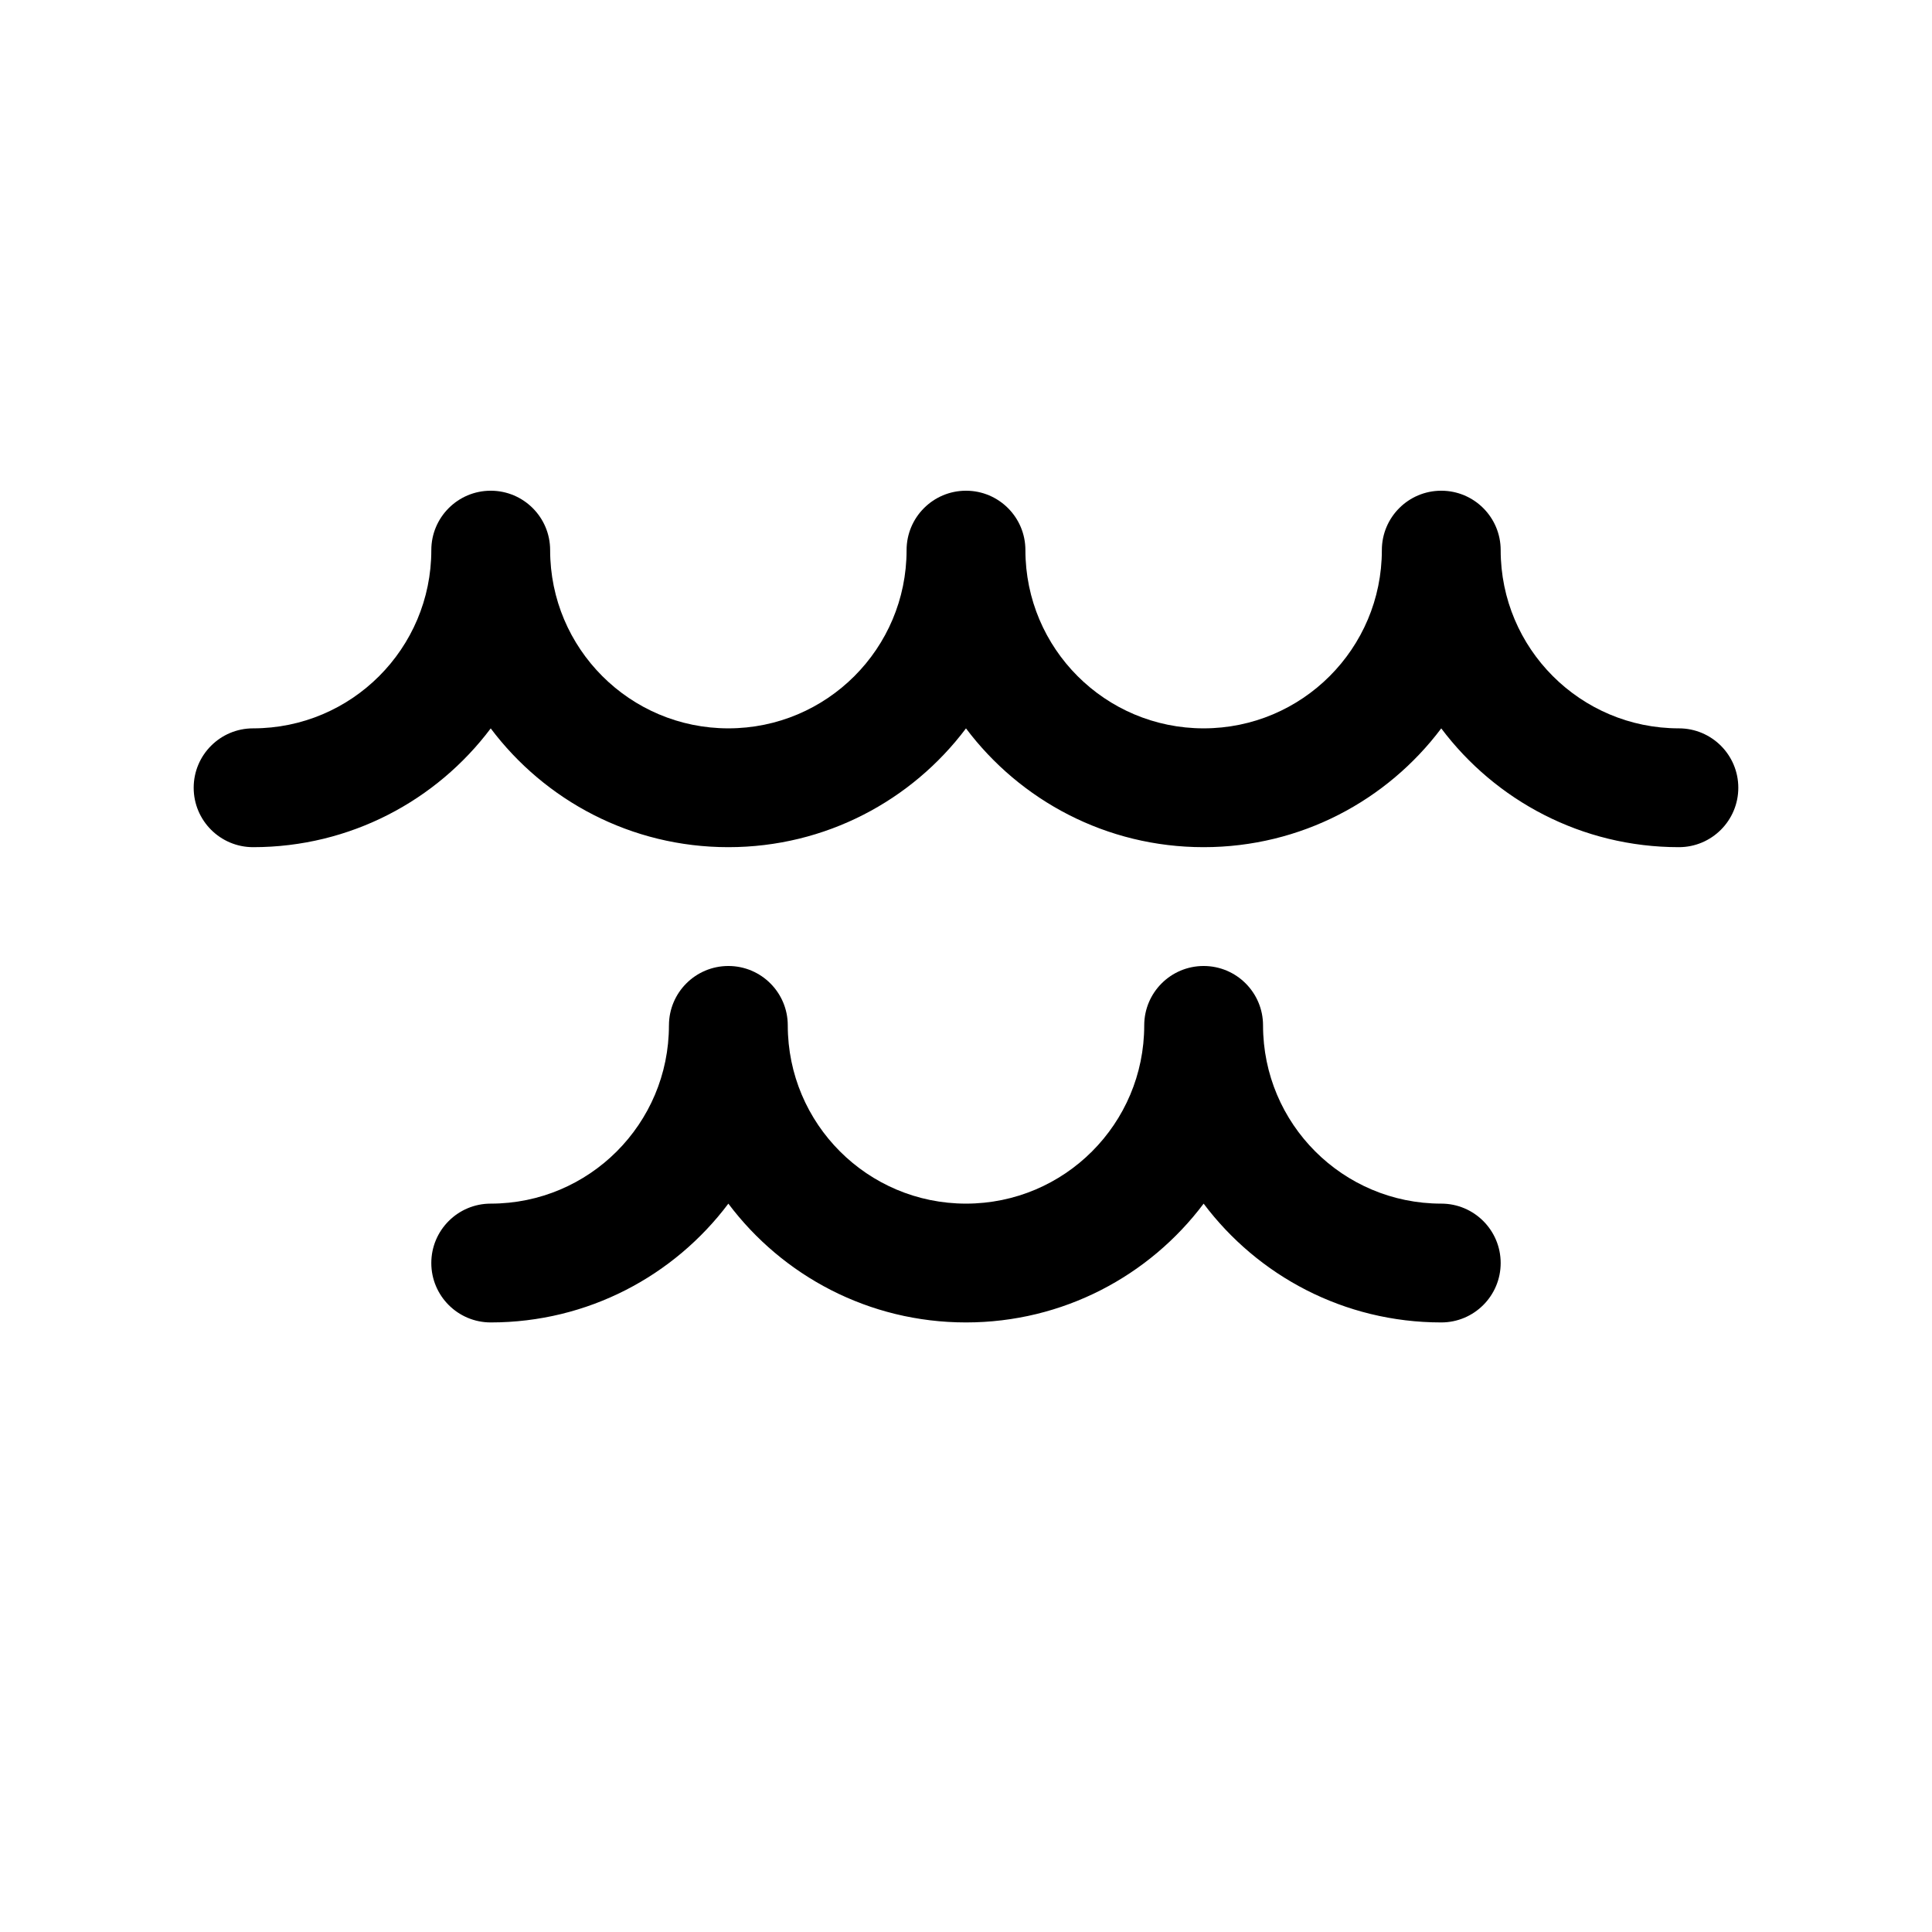 <?xml version="1.0" encoding="UTF-8"?>
<!-- Uploaded to: SVG Repo, www.svgrepo.com, Generator: SVG Repo Mixer Tools -->
<svg fill="#000000" width="800px" height="800px" version="1.1" viewBox="144 144 512 512" xmlns="http://www.w3.org/2000/svg">
 <path d="m321.28 415.74c0-8.695 7.051-15.742 15.746-15.742 8.695 0 15.742 7.047 15.742 15.742 0 26.086 21.148 47.234 47.234 47.234s47.23-21.148 47.23-47.234c0-8.695 7.051-15.742 15.746-15.742 8.691 0 15.742 7.047 15.742 15.742 0 26.086 21.148 47.234 47.23 47.234 8.695 0 15.746 7.047 15.746 15.742s-7.051 15.742-15.746 15.742c-25.75 0-48.613-12.363-62.973-31.48-14.363 19.117-37.227 31.48-62.977 31.48-25.754 0-48.617-12.363-62.977-31.48-14.363 19.117-37.227 31.48-62.977 31.48-8.695 0-15.746-7.047-15.746-15.742s7.051-15.742 15.746-15.742c26.086 0 47.23-21.148 47.23-47.234zm-47.23-78.711c-14.363 19.113-37.227 31.48-62.977 31.48-8.695 0-15.746-7.051-15.746-15.746s7.051-15.742 15.746-15.742c26.086 0 47.23-21.148 47.23-47.234 0-8.695 7.051-15.742 15.746-15.742s15.742 7.047 15.742 15.742c0 26.086 21.148 47.234 47.234 47.234 26.086 0 47.23-21.148 47.23-47.234 0-8.695 7.051-15.742 15.746-15.742s15.742 7.047 15.742 15.742c0 26.086 21.148 47.234 47.234 47.234 26.082 0 47.23-21.148 47.23-47.234 0-8.695 7.047-15.742 15.742-15.742 8.695 0 15.746 7.047 15.746 15.742 0 26.086 21.145 47.234 47.23 47.234 8.695 0 15.746 7.047 15.746 15.742s-7.051 15.746-15.746 15.746c-25.75 0-48.613-12.367-62.977-31.48-14.359 19.113-37.223 31.48-62.973 31.48-25.754 0-48.617-12.367-62.977-31.48-14.363 19.113-37.227 31.48-62.977 31.48-25.754 0-48.613-12.367-62.977-31.48z"/>
</svg>
